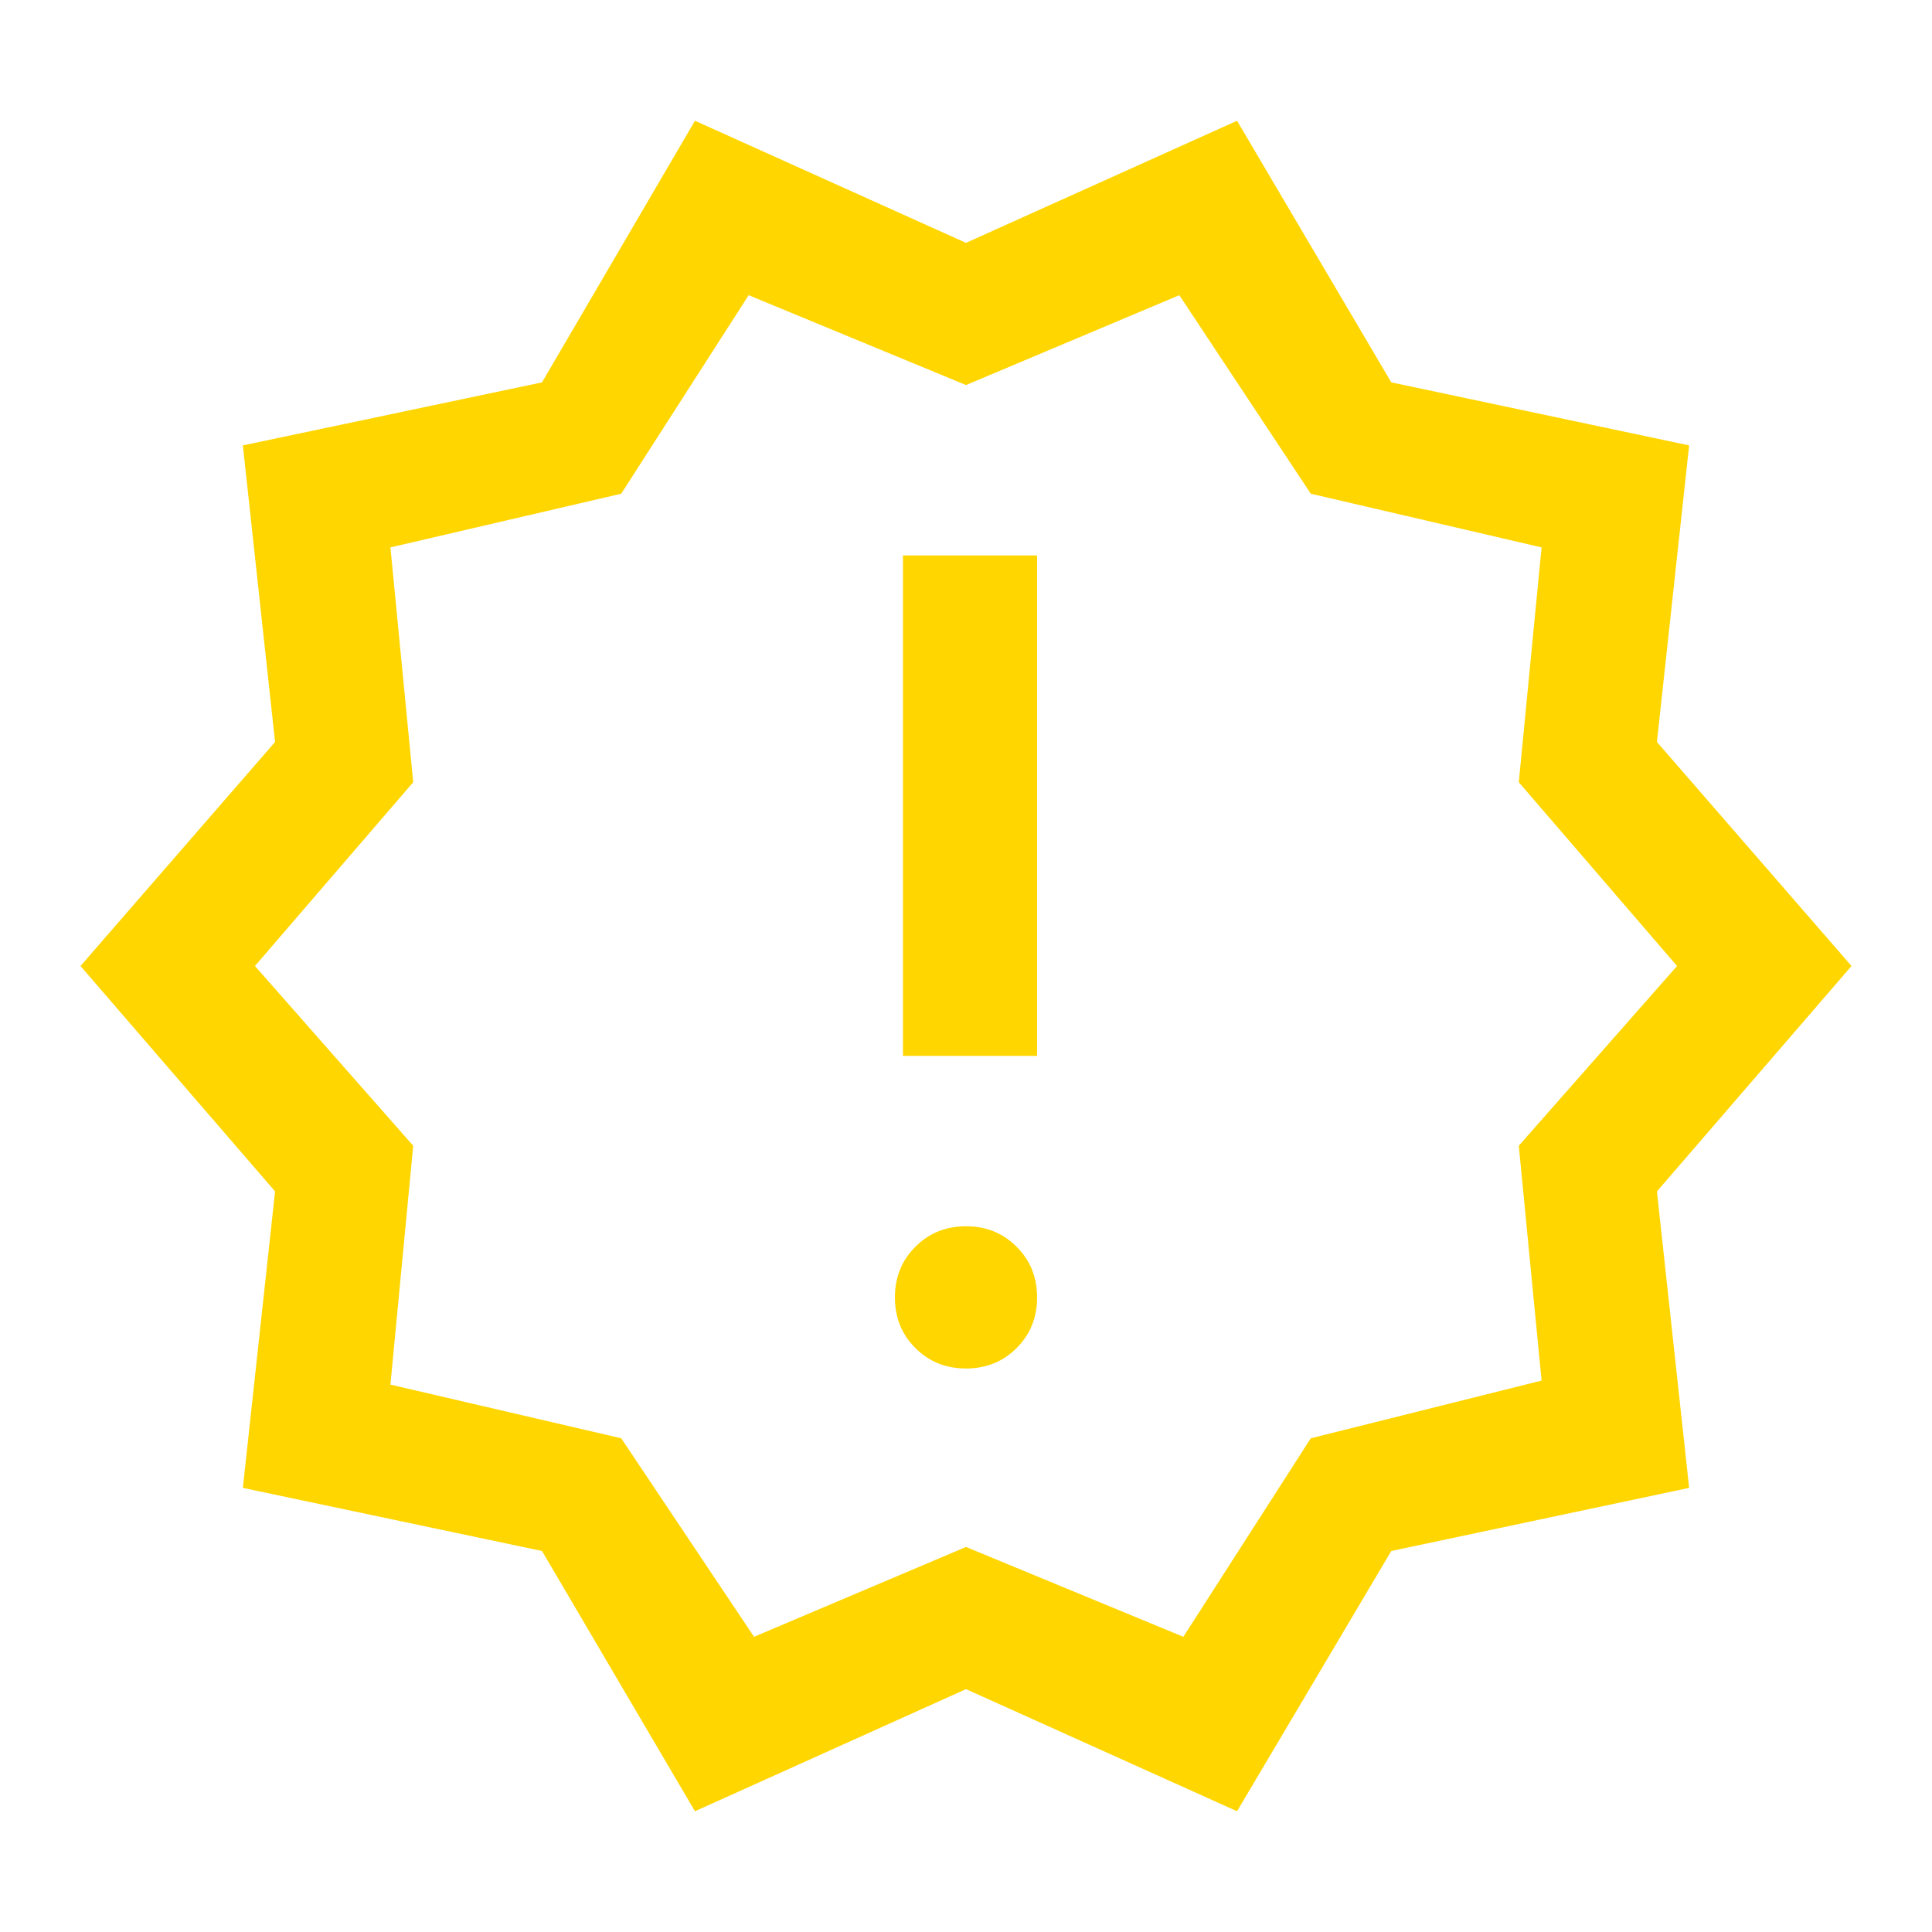 <svg width="24" height="24" viewBox="0 0 24 24" fill="none" xmlns="http://www.w3.org/2000/svg">
<mask id="mask0_28_3505" style="mask-type:alpha" maskUnits="userSpaceOnUse" x="0" y="0" width="24" height="24">
<rect width="24" height="24" fill="#D9D9D9"/>
</mask>
<g mask="url(#mask0_28_3505)">
<path d="M8.633 22.5L6.733 19.267L3.017 18.483L3.417 14.8L1 12L3.417 9.217L3.017 5.533L6.733 4.75L8.633 1.5L12 3.017L15.367 1.5L17.283 4.75L20.983 5.533L20.583 9.217L23 12L20.583 14.8L20.983 18.483L17.283 19.267L15.367 22.5L12 20.983L8.633 22.5ZM9.367 20.333L12 19.217L14.7 20.333L16.283 17.867L19.15 17.15L18.867 14.233L20.833 12L18.867 9.717L19.15 6.8L16.283 6.133L14.65 3.667L12 4.783L9.3 3.667L7.717 6.133L4.85 6.8L5.133 9.717L3.167 12L5.133 14.233L4.85 17.2L7.717 17.867L9.367 20.333ZM12 17C12.25 17 12.46 16.915 12.629 16.746C12.799 16.576 12.883 16.367 12.883 16.117C12.883 15.867 12.799 15.657 12.629 15.488C12.46 15.318 12.25 15.233 12 15.233C11.75 15.233 11.54 15.318 11.371 15.488C11.201 15.657 11.117 15.867 11.117 16.117C11.117 16.367 11.201 16.576 11.371 16.746C11.54 16.915 11.75 17 12 17ZM11.217 13.117H12.883V6.9H11.217V13.117Z" fill="#FFD600"/>
</g>
</svg>
